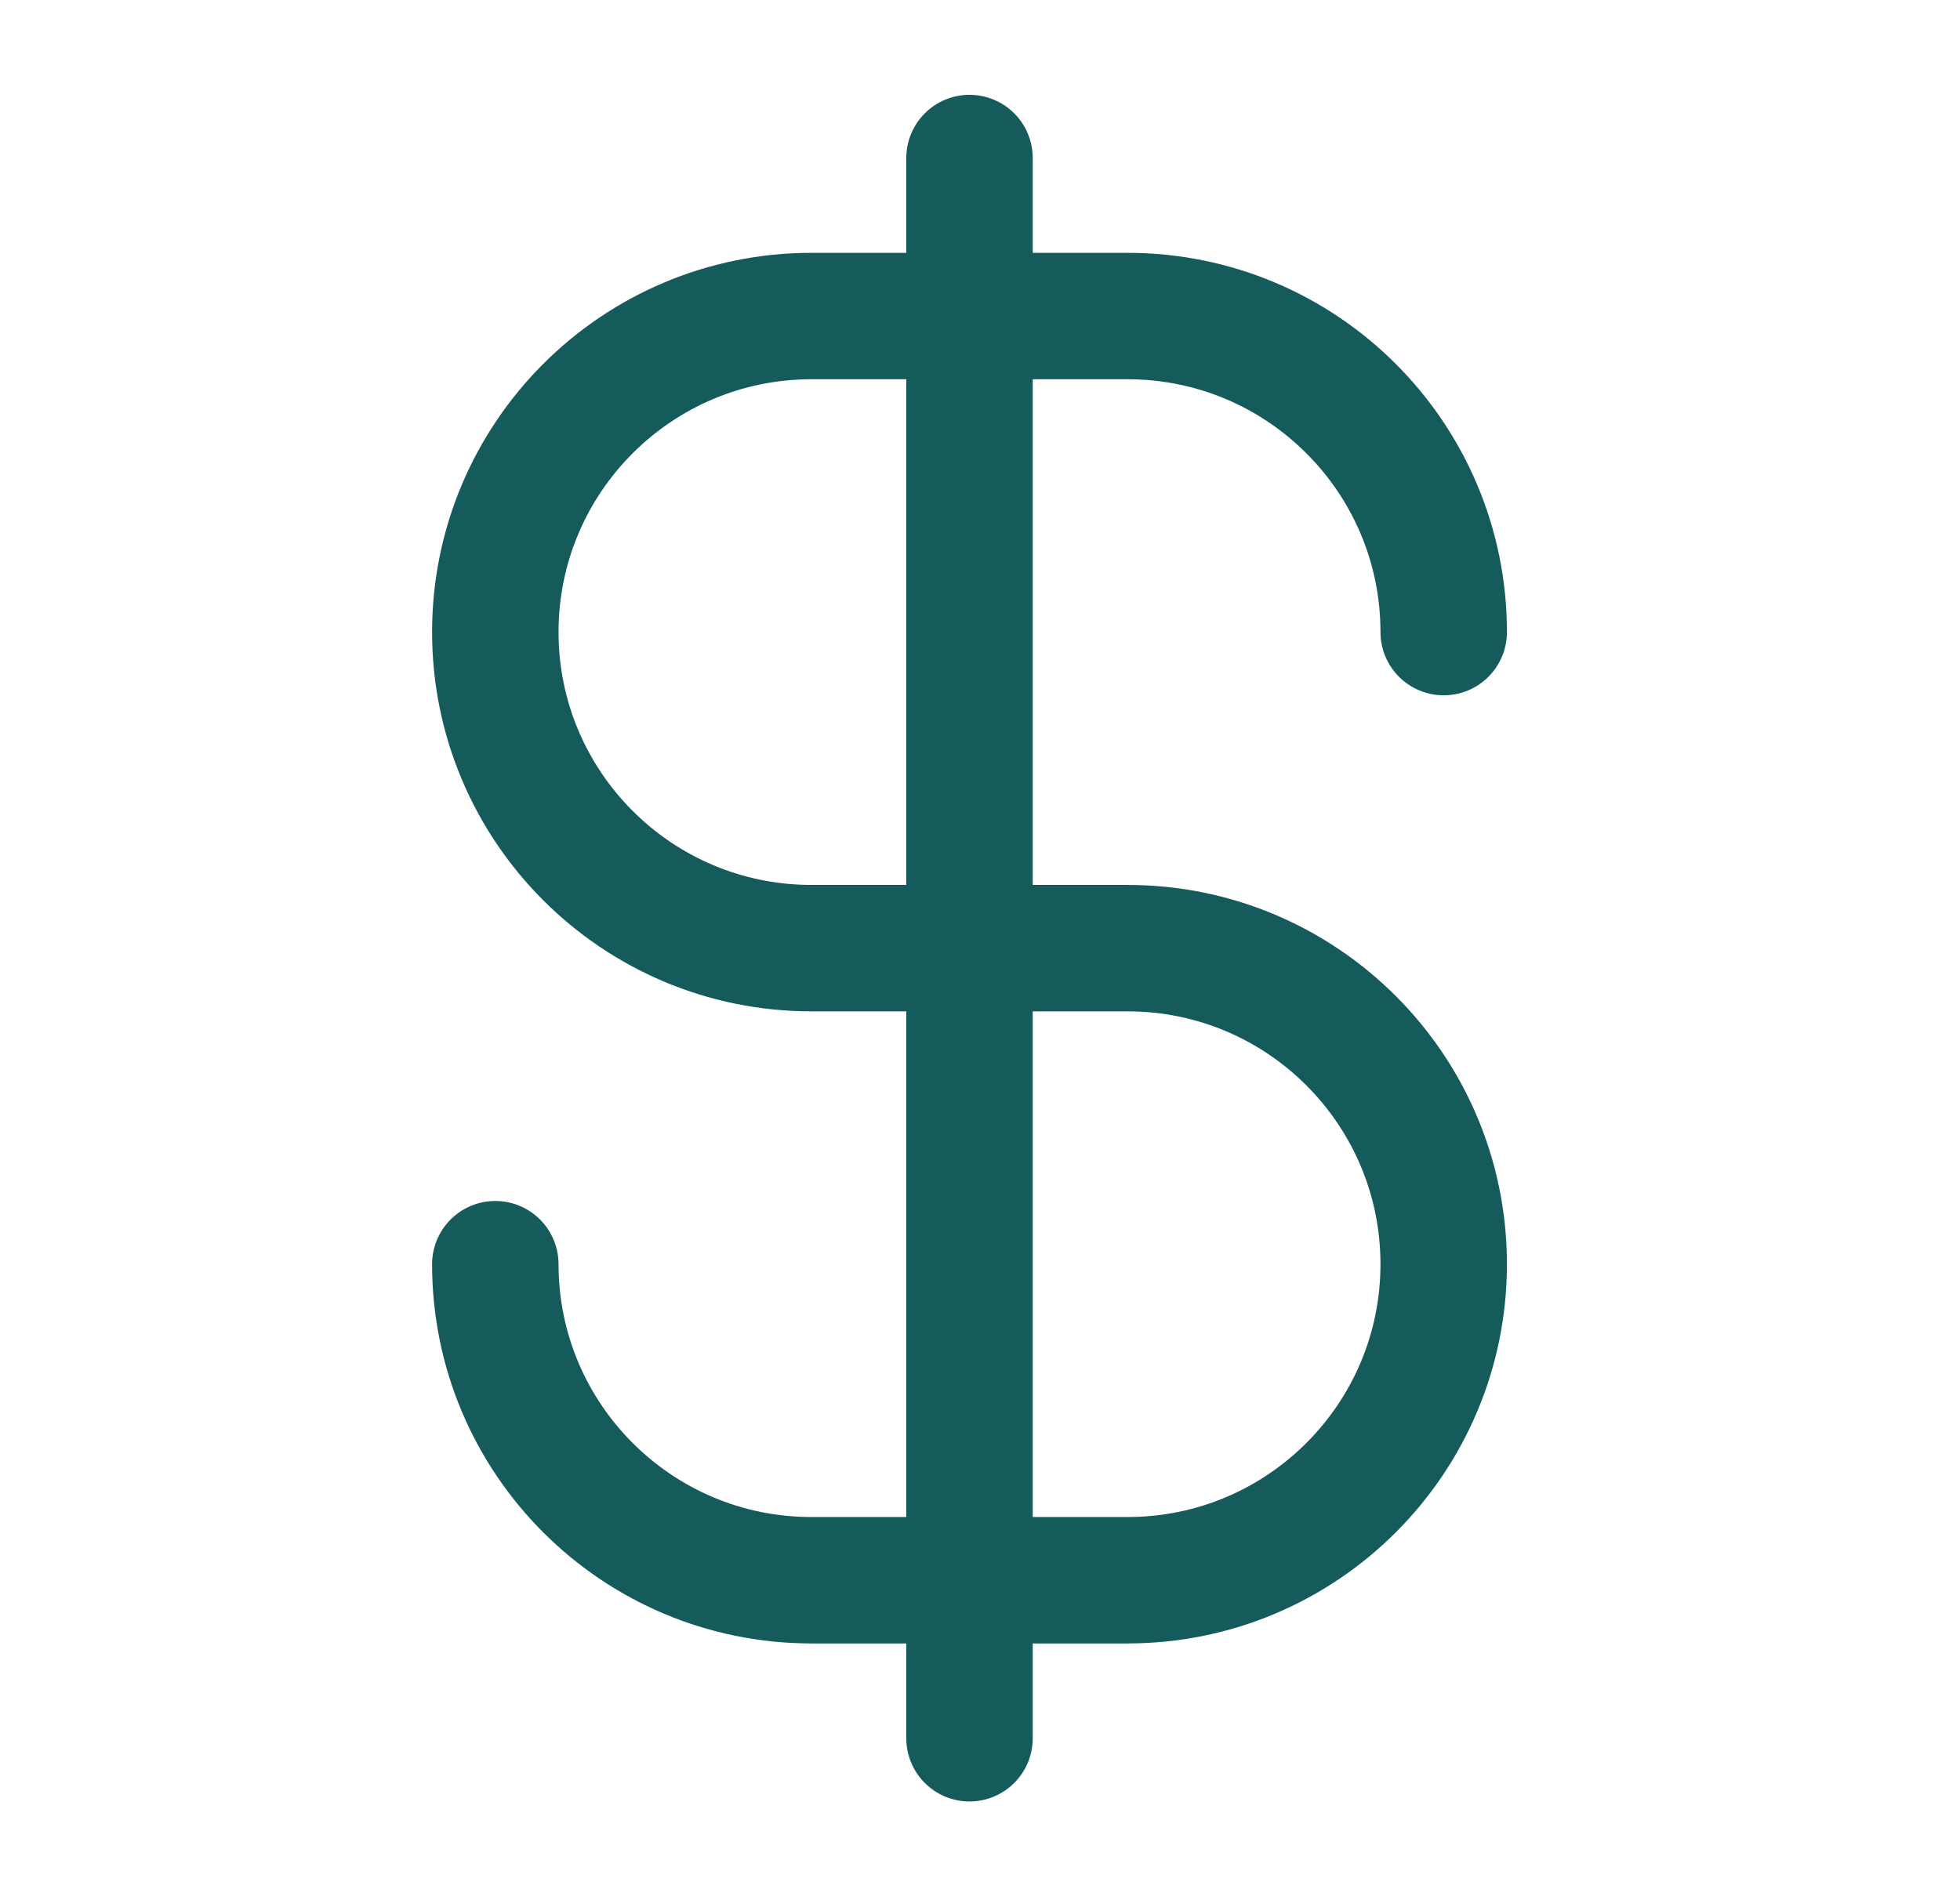 <svg width="31" height="30" viewBox="0 0 31 30" fill="none" xmlns="http://www.w3.org/2000/svg">
<path d="M7.834 20C7.834 22.761 10.073 25 12.834 25H17.834C20.595 25 22.834 22.761 22.834 20C22.834 17.239 20.595 15 17.834 15H12.834C10.073 15 7.834 12.761 7.834 10C7.834 7.239 10.073 5 12.834 5H17.834C20.595 5 22.834 7.239 22.834 10M15.334 2.5V27.5" stroke="#155B5B" stroke-width="2" stroke-linecap="round" stroke-linejoin="round"/>
</svg>
